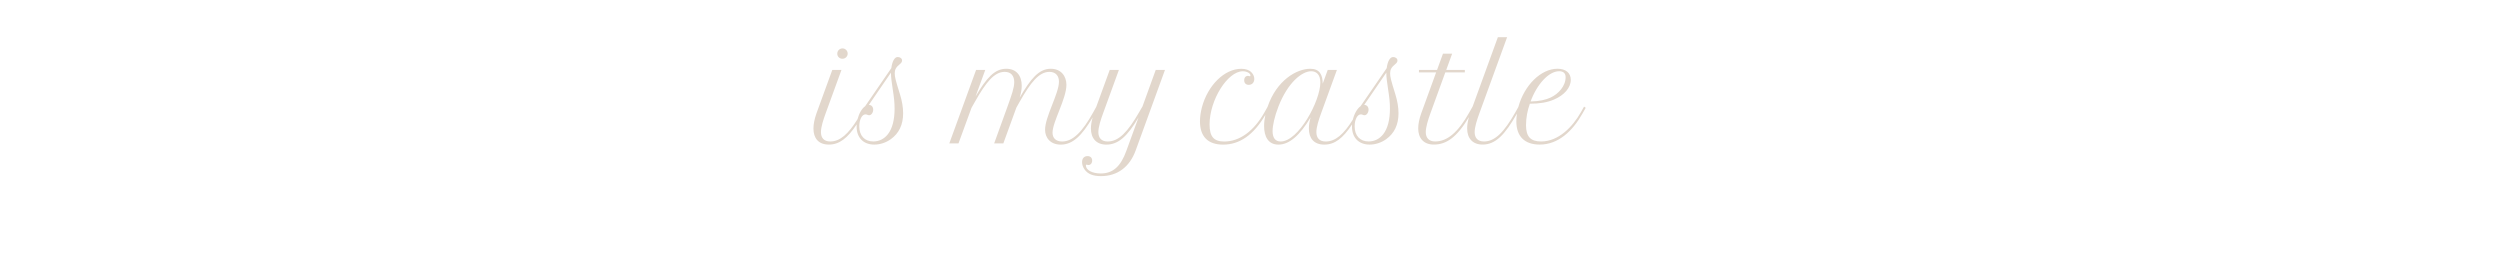 <?xml version="1.0" encoding="UTF-8"?><svg id="Layer_2" xmlns="http://www.w3.org/2000/svg" viewBox="0 0 1920.74 200"><defs><style>.cls-1{fill:#e2d7cc;}.cls-2{fill:rgba(20,44,39,0);}</style></defs><g id="Layer_2-2"><g id="uuid-f3f570fd-0917-4329-8bb6-1246f2f4a1d7"><rect class="cls-2" width="1920.74" height="200"/><path class="cls-1" d="M643.27,41.24c0-2.24,1.76-4.05,4-4.05s4,1.81,4,4-1.81,3.96-4.05,3.96-3.96-1.71-3.96-3.91ZM691.44,72.4c1.62,5.29,2.43,10.1,2.43,14.67,0,8.72-3.19,15.39-9.48,19.87-3.72,2.67-8.24,4.15-12.68,4.15-8.38,0-13.58-5.34-13.58-13.82,0-.57.03-1.16.08-1.73-7.05,10.62-13.33,15.54-21.37,15.54s-11.87-4.9-11.87-12.39c0-3.29.81-7.34,2.33-11.63l12.15-33.35h7.05l-12.15,33.35c-1.81,4.96-3.62,10.48-3.62,14.44,0,4.38,2.29,7.19,7.15,7.19,7.5,0,13.81-5.66,20.98-17.14,1.1-4.37,3.33-8.19,5.84-9.97l20.1-29.25c.67-5.15,2.48-8.53,4.9-8.53,1.9,0,3.34,1.15,3.34,2.62,0,1.05-.43,1.81-1.71,2.86-2.91,2.38-3.91,4.15-3.91,7s.67,5.43,4,16.1h0ZM687.3,83.31c0-4.38-.38-8.15-1.43-14.82-.86-5.62-1.33-9.39-1.33-11.72v-1l-17.01,24.82c2,0,3.34,1.48,3.34,3.67s-1.43,4.28-3.1,4.28c-1.05,0-1.67-.67-2.81-.67-2.72,0-4.77,3.96-4.77,9.24,0,7.15,4.1,11.57,10.77,11.57,4.43,0,8.38-1.95,11.2-5.58,3.43-4.38,5.15-11.05,5.15-19.82h-.02ZM877.65,81.98l-2.52,4.34c-8.67,14.96-15.53,22.39-24.11,22.39-4.81,0-7.15-2.81-7.15-7.19,0-3.96,1.81-9.48,3.62-14.44l12.15-33.35h-7.05l-10.32,28.32-2.36,4.27c-8.34,15.01-15.67,22.39-23.87,22.39-5.09,0-7.38-2.91-7.38-6.76,0-8.34,10.67-26.06,10.67-36.78,0-6.67-4.1-12.34-12-12.34-9.05,0-15.39,7.48-23.91,22.2,1.19-4.1,1.58-6.67,1.58-9.1,0-7.81-4.1-13.1-11.87-13.1-8.91,0-15.15,6.91-23.63,21.34l7.48-20.44h-7.05l-20.58,56.46h7.05l10.01-27.35,2.48-4.38c8.68-15.39,15.06-23.25,23.01-23.25,5,0,7.34,3.14,7.34,7.91,0,4.19-1.86,9.58-5.19,18.82l-10.24,28.25h7.05l10.01-27.49,2.38-4.24c8.53-15.1,15.06-23.25,23.01-23.25,5.05,0,7.34,3.29,7.34,7.53,0,9.1-10.67,26.92-10.67,36.93,0,6.2,4.1,11.44,12.06,11.44,9.2,0,16.22-6.86,24.52-20.95-.89,3.14-1.35,6.07-1.35,8.56,0,7.48,4.1,12.39,11.87,12.39,9.29,0,16.25-6.57,24.68-20.82l-9.34,25.64c-4.38,12.1-10.39,17.34-19.68,17.34-6.57,0-11.38-2.62-11.38-6.14,0-.52.05-.62.43-.62.53,0,.81.28,1.52.28,1.67,0,2.86-1.43,2.86-3.43,0-2.14-1.38-3.43-3.57-3.43-2.57,0-4.19,1.76-4.19,4.62,0,1.9.67,3.91,1.9,5.62,2.48,3.53,6.48,5.15,12.62,5.15,12.62,0,22.06-7,26.68-19.78l22.49-61.79h-7.1l-10.24,28.25-.02-.02ZM1072.03,72.4c1.62,5.29,2.43,10.1,2.43,14.67,0,8.72-3.19,15.39-9.48,19.87-3.72,2.67-8.24,4.15-12.68,4.15-8.38,0-13.58-5.34-13.58-13.82,0-.56.03-1.12.08-1.68-7.04,10.64-13.29,15.51-21.33,15.51s-11.87-4.9-11.87-12.39c0-2.48.43-5.43,1.33-8.53-8.29,13.92-16.39,20.92-24.72,20.92-7.81,0-11.01-6.1-11.01-14.29,0-2.67.34-5.56.96-8.52-8.98,15.38-19.74,22.82-32.46,22.82-11.77,0-17.77-6.33-17.77-17.86,0-3.38.53-7.1,1.48-10.76,4.53-17.01,17.34-29.64,30.26-29.64,3.38,0,6.01.9,7.76,2.67,1.43,1.43,2.24,3.24,2.24,5.09,0,2.76-1.71,4.57-4.28,4.57-2.14,0-3.48-1.33-3.48-3.48s1.19-3.43,2.95-3.43c.28,0,.57.05.9.19.34.15.43.15.52.15.28,0,.43-.24.43-.62,0-1.71-2.76-3.24-5.86-3.24-11.72,0-25.54,22.11-25.54,40.87,0,9.39,3.29,13.1,11.29,13.1,11.77,0,22.73-7.96,30.88-22.39l2.39-4.22c6.95-20.49,22.39-29.28,32.83-29.28,7.19,0,9.53,4.62,9.53,11.48l3.86-10.58h7.05l-12.15,33.35c-1.81,4.96-3.62,10.48-3.62,14.44,0,4.38,2.29,7.19,7.15,7.19,7.45,0,13.83-5.48,20.88-16.85,1.08-4.48,3.34-8.44,5.91-10.26l20.1-29.25c.67-5.15,2.48-8.53,4.91-8.53,1.9,0,3.34,1.15,3.34,2.62,0,1.05-.43,1.81-1.71,2.86-2.91,2.38-3.91,4.15-3.91,7s.67,5.43,4,16.1h0ZM1014.41,63.35c0-6.48-3.48-8.62-7-8.62-7.15,0-18.01,8.67-25.21,27.16-2.95,7.62-4.48,14.48-4.48,18.86,0,4.96,1.95,7.96,6.2,7.96,13.72,0,30.49-31.16,30.49-45.36h0ZM1067.88,83.31c0-4.38-.38-8.15-1.43-14.82-.86-5.62-1.33-9.39-1.33-11.72v-1l-17.01,24.82c2,0,3.34,1.48,3.34,3.67s-1.43,4.28-3.1,4.28c-1.05,0-1.67-.67-2.81-.67-2.72,0-4.77,3.96-4.77,9.24,0,7.15,4.1,11.57,10.76,11.57,4.43,0,8.38-1.95,11.2-5.58,3.43-4.38,5.15-11.05,5.15-19.82h0ZM1218.3,82.83l-2.48,4.38c-7.81,13.82-18.77,23.87-32.87,23.87-11.44,0-17.96-6.1-17.96-17.92,0-1.83.16-3.81.47-5.87-9.26,16.33-16.5,23.78-26.39,23.78-7.76,0-11.87-4.9-11.87-12.39,0-2.54.46-5.51,1.39-8.72-9.36,15.64-17.38,21.11-27.03,21.11-7.76,0-11.96-4.9-11.96-12.39,0-3.29.77-7.34,2.33-11.63l11.44-31.44h-13.2v-1.9h13.92l4.53-12.48h7.05l-4.53,12.48h14.29v1.9h-15.01l-11.44,31.44c-1.81,5-3.57,10.63-3.57,14.44,0,4.38,2.38,7.19,7.19,7.19,9.39,0,17.63-7,26.3-22.39l2.48-4.38h.02l19.39-53.31h7.1l-21.3,58.46c-1.81,4.96-3.62,10.48-3.62,14.44,0,4.38,2.29,7.19,7.15,7.19,8.58,0,15.58-7.38,24.11-22.39l2.3-4.08c4.58-16.9,17.48-29.41,30.05-29.41,6.33,0,10.24,3.19,10.24,8.53,0,6.05-5.05,11.87-13.05,15.2-4.91,2.1-10.82,3.14-18.39,3.14-1.86,5.15-2.95,10.82-2.95,16.53,0,8.81,3.57,12.48,11.57,12.48,13.39,0,24.2-11.2,30.54-22.39l2.48-4.38,1.29.9h0ZM1175.94,77.97c6.95-.15,11.77-1.33,15.44-3.05,5.86-2.72,11.48-8.72,11.48-15.63,0-3.38-2.2-4.57-4.96-4.57-8,0-17.06,9.96-21.96,23.25h0Z"/></g></g></svg>